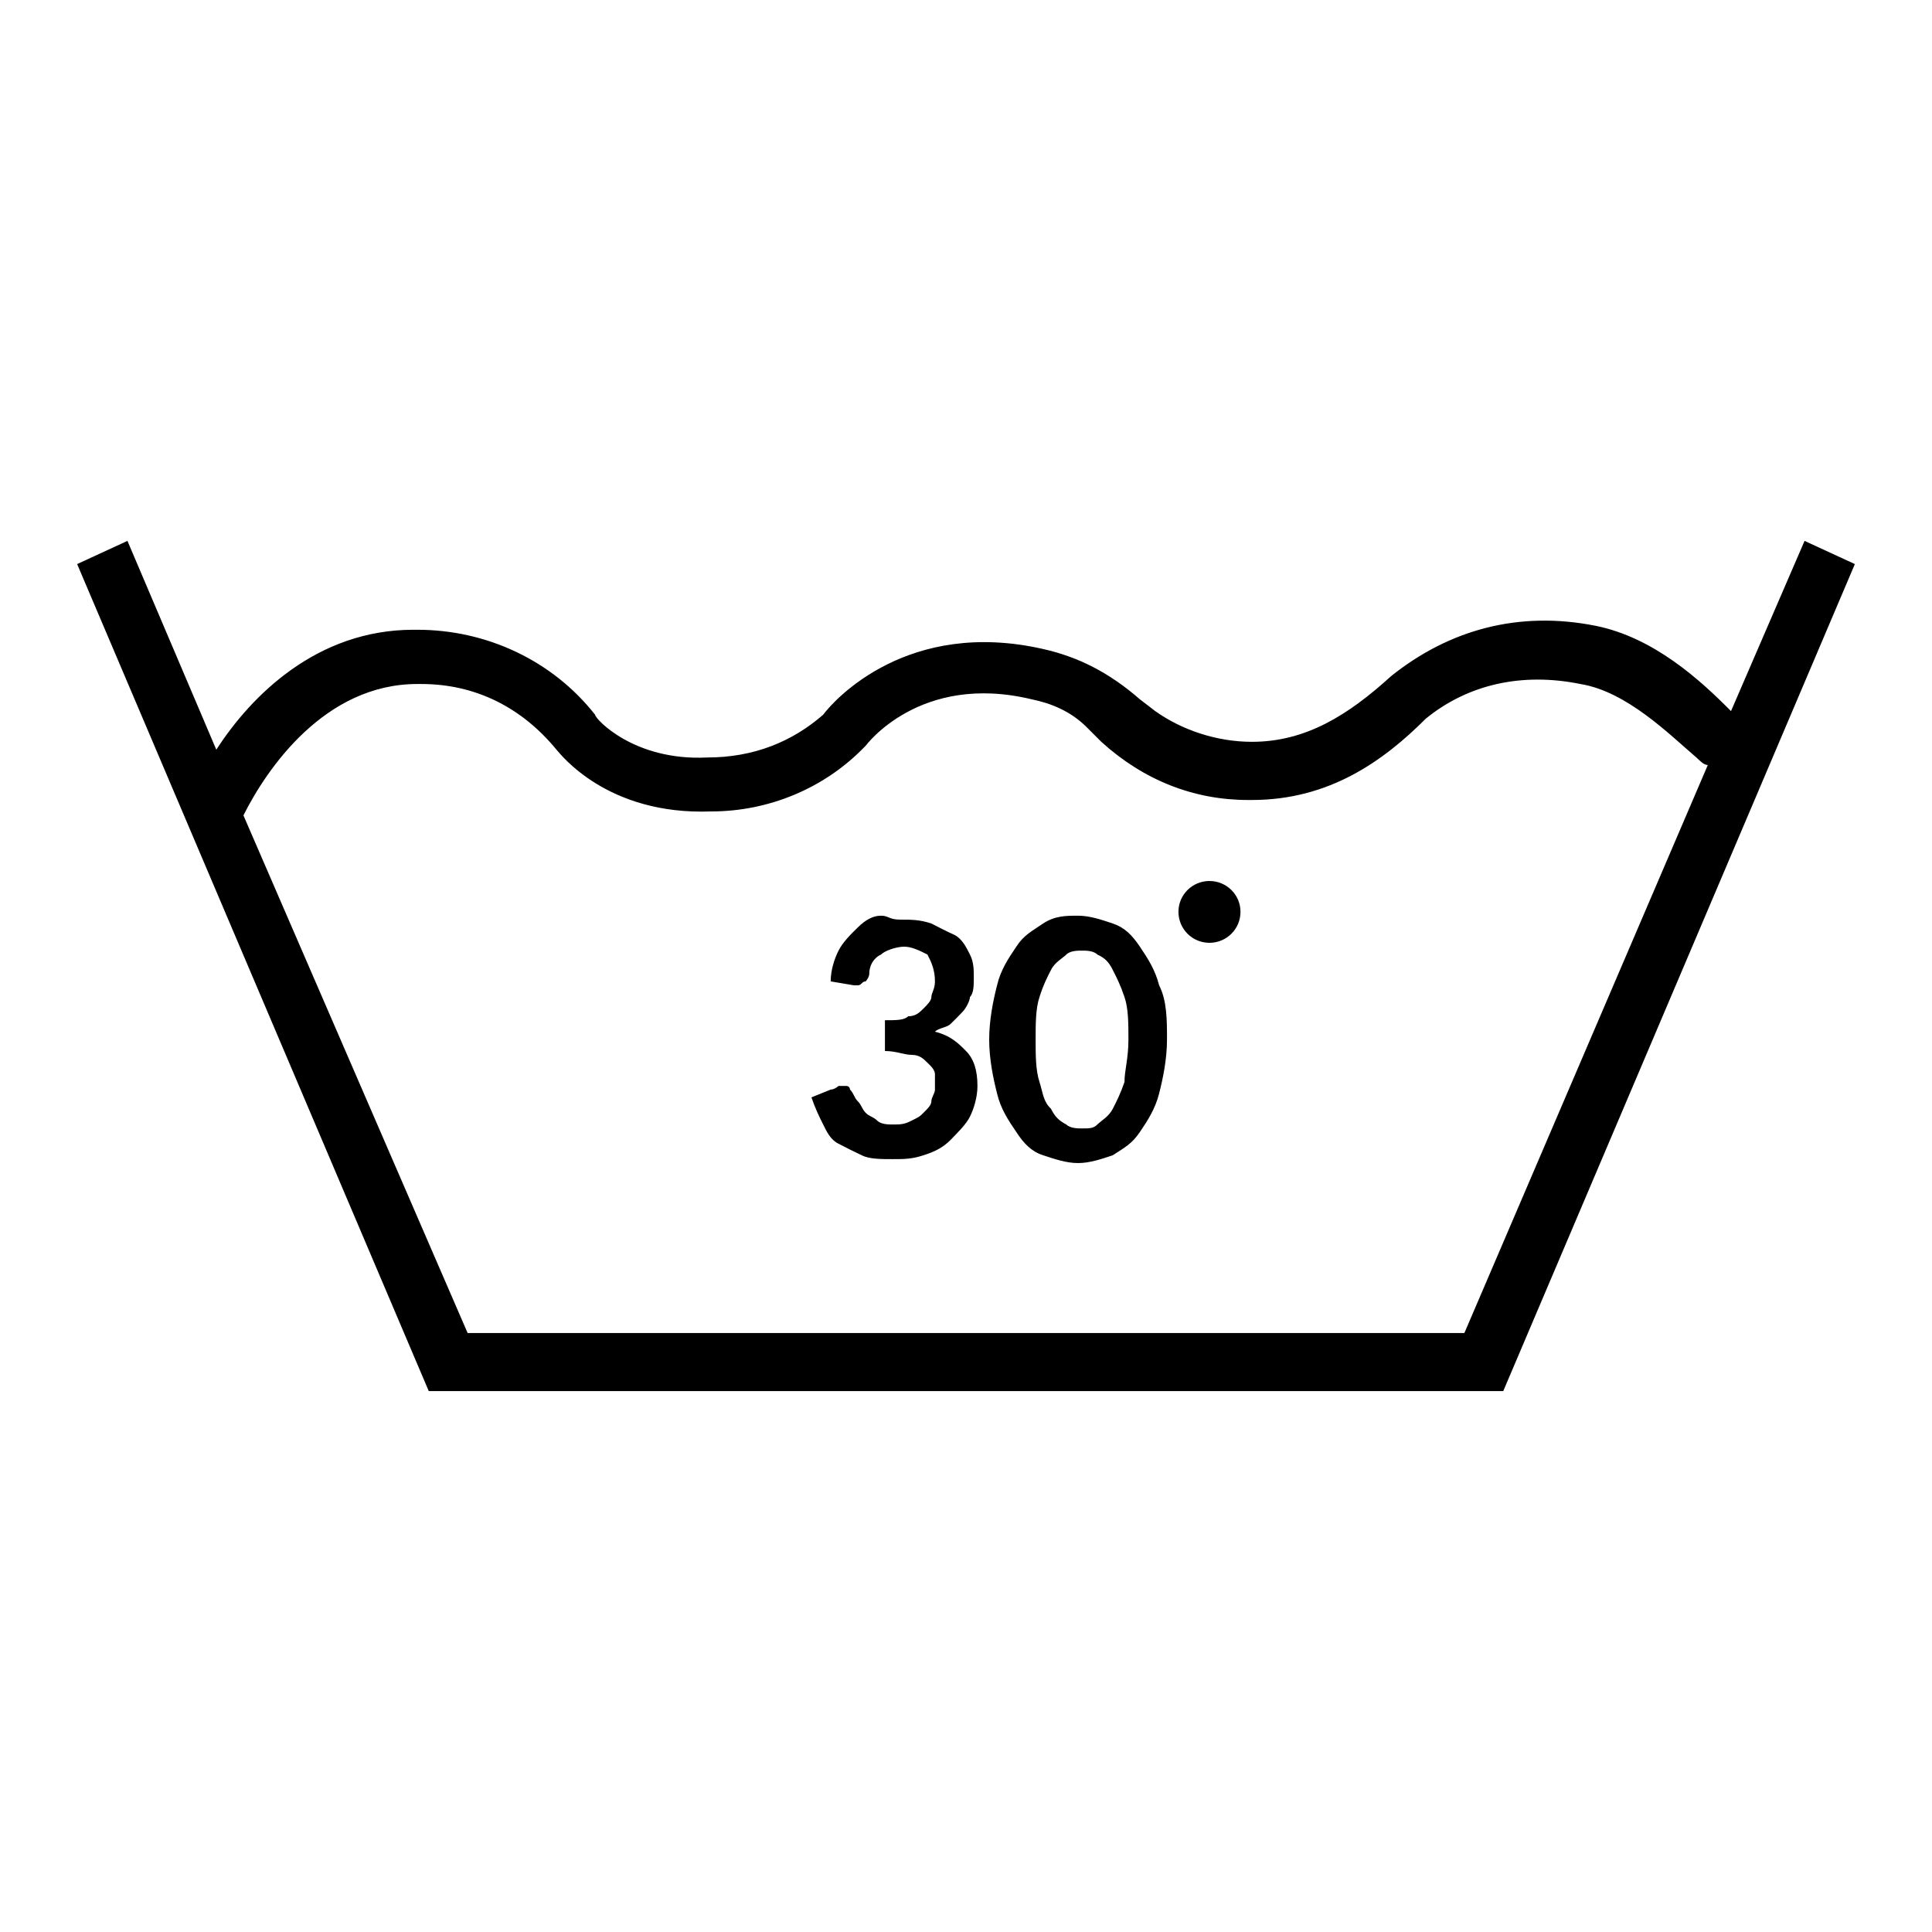 <?xml version="1.0" encoding="UTF-8"?>
<svg xmlns="http://www.w3.org/2000/svg" xmlns:xlink="http://www.w3.org/1999/xlink" width="27pt" height="27pt" viewBox="0 0 27 27" version="1.1">
<g id="surface1">
<path style=" stroke:none;fill-rule:nonzero;fill:rgb(0%,0%,0%);fill-opacity:1;" d="M 25.219 7.559 L 24.191 9.938 C 23.762 9.504 23.113 8.91 22.301 8.746 C 21.223 8.531 20.25 8.801 19.441 9.449 C 18.848 9.988 18.254 10.367 17.496 10.367 C 17.012 10.367 16.523 10.207 16.145 9.938 L 15.93 9.773 C 15.496 9.395 15.066 9.18 14.578 9.07 C 12.691 8.641 11.664 9.773 11.504 9.988 C 11.07 10.367 10.531 10.586 9.883 10.586 C 8.855 10.637 8.316 10.043 8.316 9.988 C 7.723 9.234 6.805 8.801 5.832 8.801 C 5.832 8.801 5.777 8.801 5.777 8.801 C 4.43 8.801 3.512 9.719 3.023 10.477 L 1.781 7.559 L 1.078 7.883 L 5.992 19.441 L 21.008 19.441 L 25.922 7.883 Z M 20.465 18.629 L 6.535 18.629 L 3.402 11.395 C 3.727 10.746 4.535 9.559 5.832 9.559 C 5.832 9.559 5.832 9.559 5.887 9.559 C 6.641 9.559 7.289 9.883 7.777 10.477 C 7.828 10.531 8.477 11.395 9.938 11.34 C 10.746 11.34 11.504 11.016 12.043 10.477 L 12.098 10.422 C 12.098 10.422 12.852 9.395 14.418 9.773 C 14.688 9.828 14.957 9.938 15.176 10.152 L 15.391 10.367 C 15.984 10.906 16.688 11.18 17.441 11.18 C 17.441 11.18 17.441 11.18 17.496 11.18 C 18.574 11.18 19.332 10.637 19.926 10.043 C 20.52 9.559 21.277 9.395 22.086 9.559 C 22.734 9.664 23.328 10.262 23.707 10.586 C 23.762 10.637 23.812 10.691 23.867 10.691 Z M 12.582 12.852 C 12.742 12.852 12.852 12.852 13.016 12.906 C 13.121 12.961 13.23 13.016 13.34 13.066 C 13.445 13.121 13.5 13.23 13.555 13.34 C 13.609 13.445 13.609 13.555 13.609 13.66 C 13.609 13.77 13.609 13.879 13.555 13.934 C 13.555 13.984 13.5 14.094 13.445 14.148 C 13.391 14.203 13.34 14.258 13.285 14.309 C 13.23 14.363 13.121 14.363 13.066 14.418 C 13.285 14.473 13.391 14.578 13.5 14.688 C 13.609 14.797 13.66 14.957 13.66 15.176 C 13.66 15.336 13.609 15.496 13.555 15.605 C 13.5 15.715 13.391 15.82 13.285 15.93 C 13.176 16.039 13.066 16.094 12.906 16.145 C 12.742 16.199 12.637 16.199 12.473 16.199 C 12.312 16.199 12.148 16.199 12.043 16.145 C 11.934 16.094 11.824 16.039 11.719 15.984 C 11.609 15.93 11.555 15.82 11.504 15.715 C 11.449 15.605 11.395 15.496 11.34 15.336 L 11.609 15.227 C 11.664 15.227 11.719 15.176 11.719 15.176 C 11.773 15.176 11.773 15.176 11.824 15.176 C 11.879 15.176 11.879 15.227 11.879 15.227 C 11.934 15.281 11.934 15.336 11.988 15.391 C 12.043 15.445 12.043 15.496 12.098 15.551 C 12.148 15.605 12.203 15.605 12.258 15.66 C 12.312 15.715 12.422 15.715 12.473 15.715 C 12.582 15.715 12.637 15.715 12.742 15.66 C 12.852 15.605 12.852 15.605 12.906 15.551 C 12.961 15.496 13.016 15.445 13.016 15.391 C 13.016 15.336 13.066 15.281 13.066 15.227 C 13.066 15.176 13.066 15.066 13.066 15.012 C 13.066 14.957 13.016 14.902 12.961 14.852 C 12.906 14.797 12.852 14.742 12.742 14.742 C 12.637 14.742 12.527 14.688 12.367 14.688 L 12.367 14.258 C 12.527 14.258 12.637 14.258 12.691 14.203 C 12.797 14.203 12.852 14.148 12.906 14.094 C 12.961 14.039 13.016 13.984 13.016 13.934 C 13.016 13.879 13.066 13.824 13.066 13.715 C 13.066 13.555 13.016 13.445 12.961 13.34 C 12.852 13.285 12.742 13.23 12.637 13.23 C 12.527 13.23 12.367 13.285 12.312 13.34 C 12.203 13.391 12.148 13.5 12.148 13.609 C 12.148 13.66 12.098 13.715 12.098 13.715 C 12.043 13.715 12.043 13.77 11.988 13.77 C 11.988 13.77 11.934 13.77 11.934 13.77 L 11.609 13.715 C 11.609 13.555 11.664 13.391 11.719 13.285 C 11.773 13.176 11.879 13.066 11.988 12.961 C 12.098 12.852 12.203 12.797 12.312 12.797 C 12.422 12.797 12.422 12.852 12.582 12.852 Z M 16.309 14.527 C 16.309 14.797 16.254 15.066 16.199 15.281 C 16.145 15.496 16.039 15.66 15.93 15.82 C 15.82 15.984 15.715 16.039 15.551 16.145 C 15.391 16.199 15.227 16.254 15.066 16.254 C 14.902 16.254 14.742 16.199 14.578 16.145 C 14.418 16.094 14.309 15.984 14.203 15.82 C 14.094 15.66 13.984 15.496 13.934 15.281 C 13.879 15.066 13.824 14.797 13.824 14.527 C 13.824 14.258 13.879 13.984 13.934 13.77 C 13.984 13.555 14.094 13.391 14.203 13.23 C 14.309 13.066 14.418 13.016 14.578 12.906 C 14.742 12.797 14.902 12.797 15.066 12.797 C 15.227 12.797 15.391 12.852 15.551 12.906 C 15.715 12.961 15.82 13.066 15.93 13.23 C 16.039 13.391 16.145 13.555 16.199 13.77 C 16.309 13.984 16.309 14.258 16.309 14.527 Z M 15.77 14.527 C 15.77 14.309 15.77 14.094 15.715 13.934 C 15.66 13.77 15.605 13.66 15.551 13.555 C 15.496 13.445 15.445 13.391 15.336 13.34 C 15.281 13.285 15.176 13.285 15.121 13.285 C 15.066 13.285 14.957 13.285 14.902 13.34 C 14.852 13.391 14.742 13.445 14.688 13.555 C 14.633 13.66 14.578 13.77 14.527 13.934 C 14.473 14.094 14.473 14.309 14.473 14.527 C 14.473 14.742 14.473 14.957 14.527 15.121 C 14.578 15.281 14.578 15.391 14.688 15.496 C 14.742 15.605 14.797 15.66 14.902 15.715 C 14.957 15.77 15.066 15.77 15.121 15.77 C 15.227 15.77 15.281 15.77 15.336 15.715 C 15.391 15.66 15.496 15.605 15.551 15.496 C 15.605 15.391 15.66 15.281 15.715 15.121 C 15.715 14.957 15.77 14.797 15.77 14.527 Z M 17.336 12.742 C 17.336 12.984 17.141 13.176 16.902 13.176 C 16.664 13.176 16.469 12.984 16.469 12.742 C 16.469 12.504 16.664 12.312 16.902 12.312 C 17.141 12.312 17.336 12.504 17.336 12.742 Z M 17.336 12.742 "/>
</g>
</svg>
